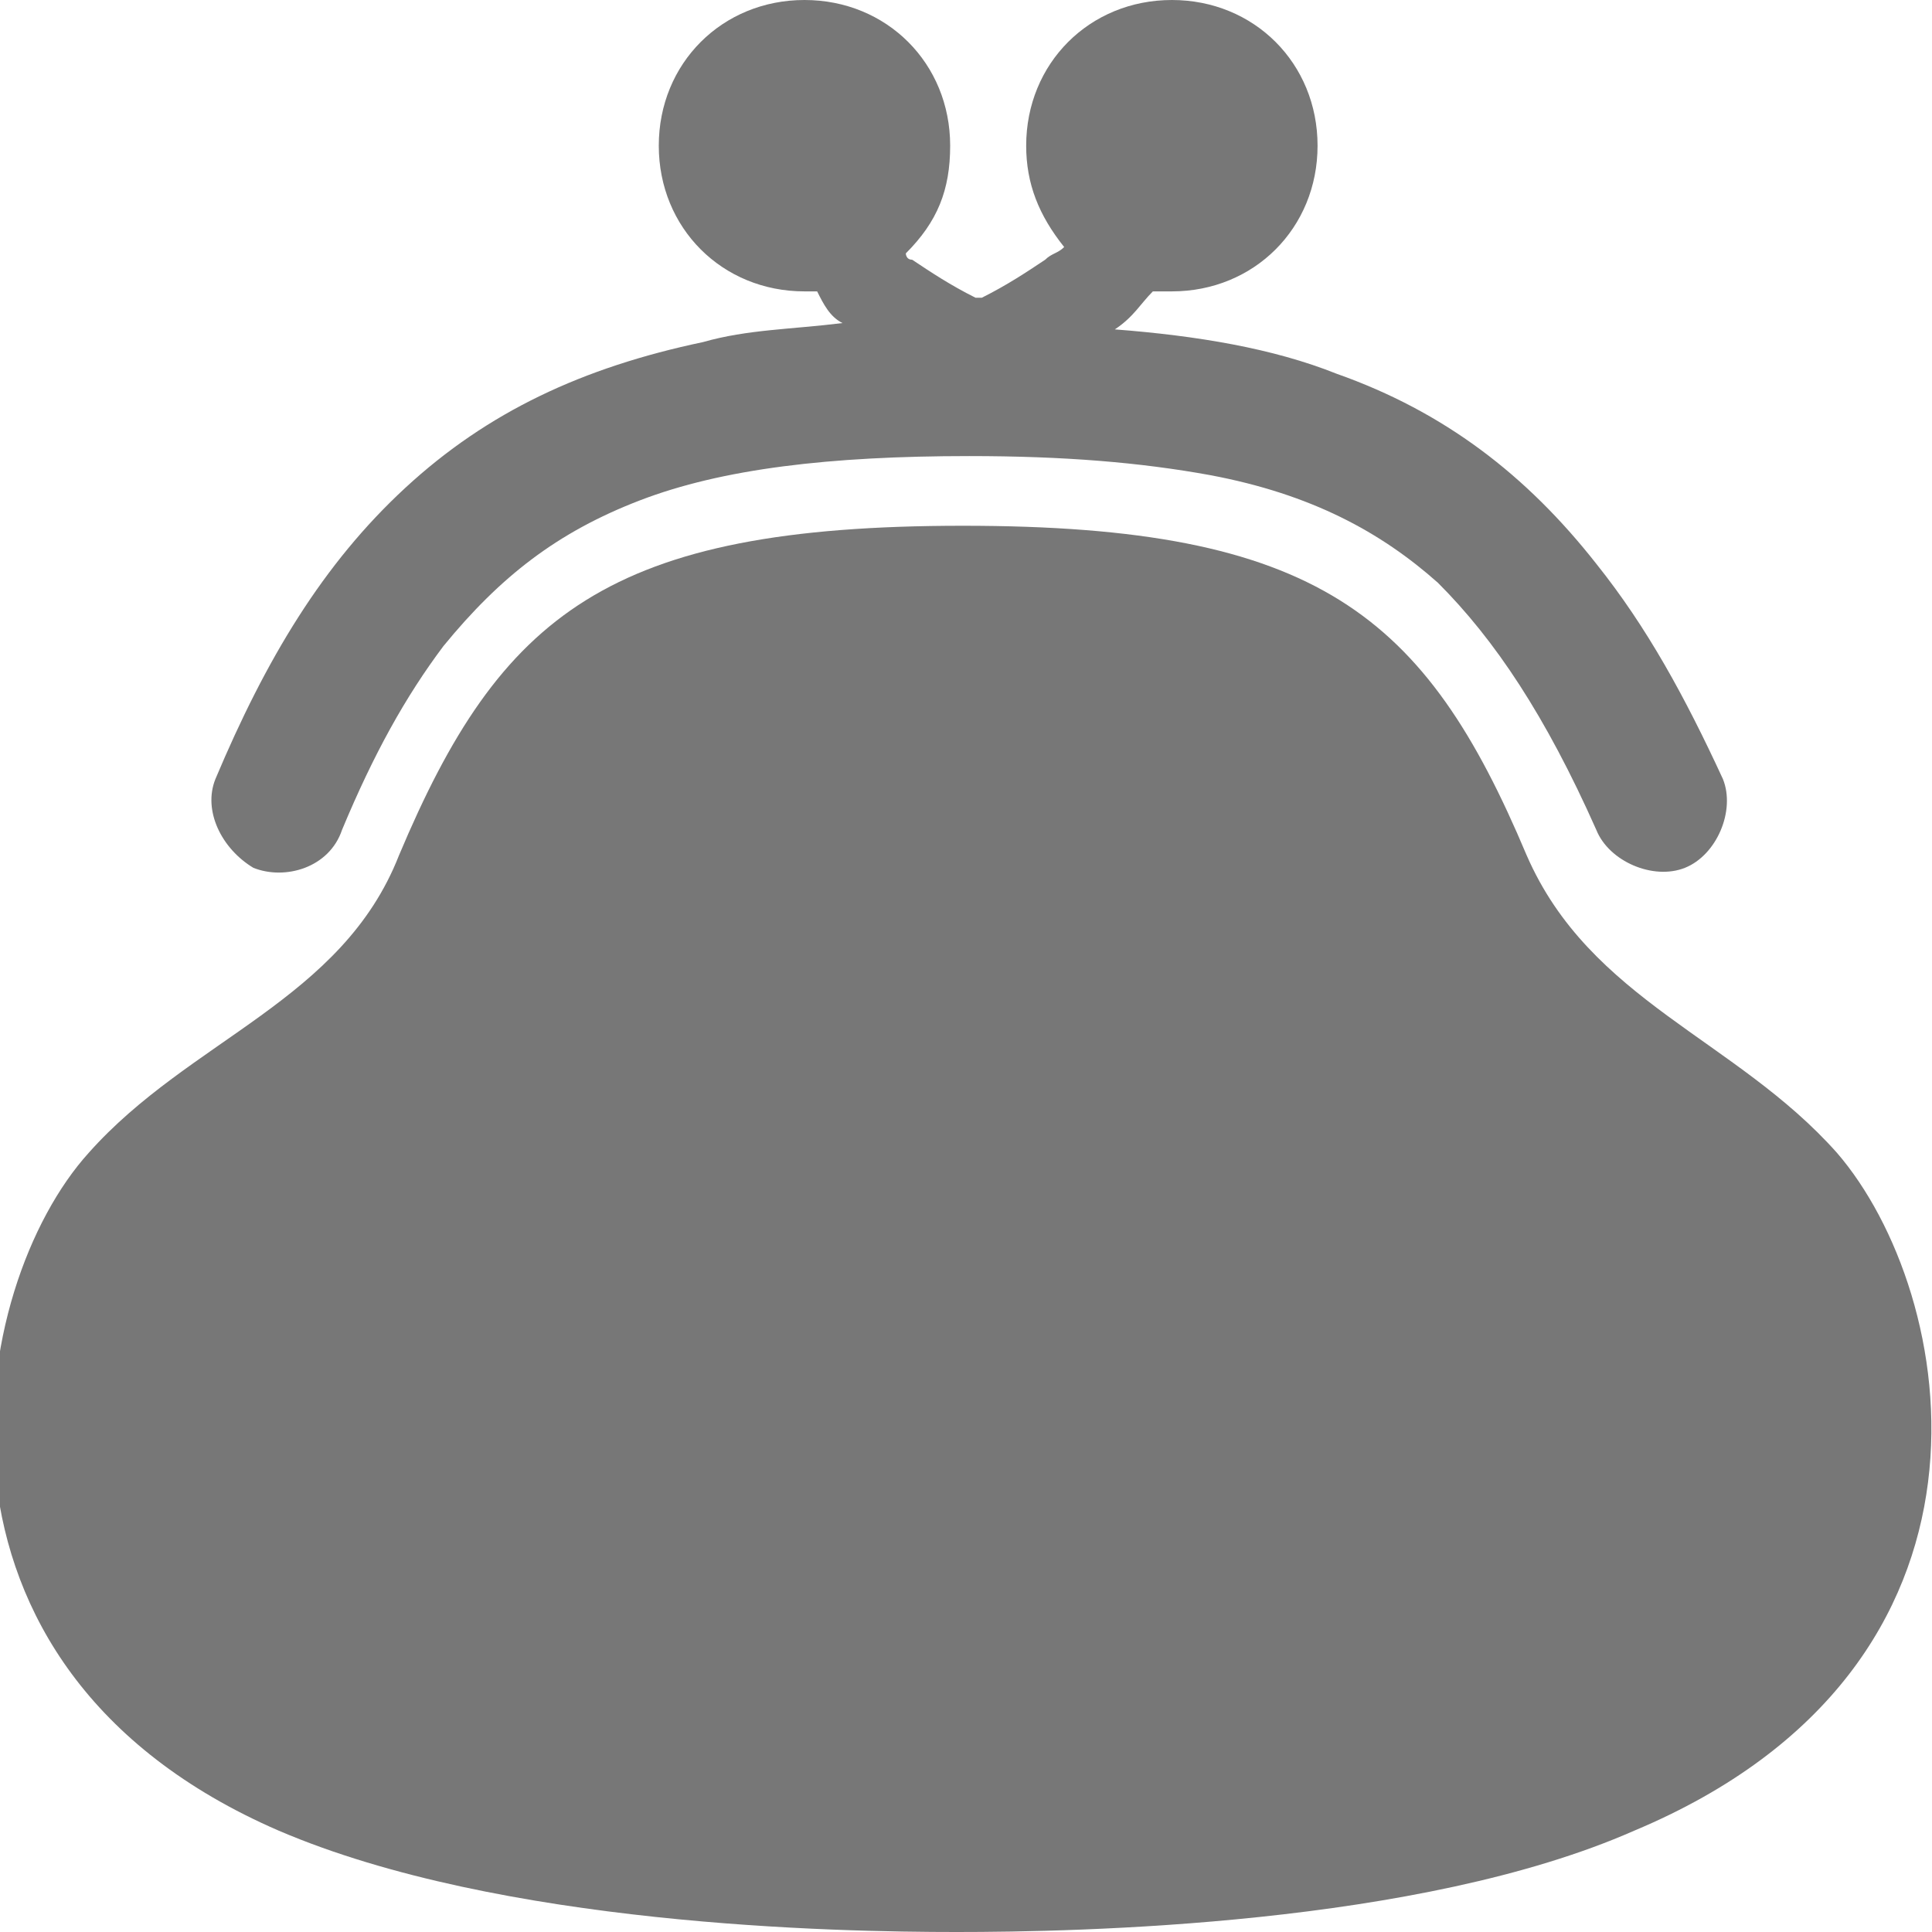 <?xml version="1.0" encoding="utf-8"?>
<!-- Generator: Adobe Illustrator 22.0.1, SVG Export Plug-In . SVG Version: 6.00 Build 0)  -->
<svg version="1.1" id="レイヤー_1" xmlns="http://www.w3.org/2000/svg" xmlns:xlink="http://www.w3.org/1999/xlink" x="0px"
	 y="0px" viewBox="0 0 30.5 30.5" style="enable-background:new 0 0 30.5 30.5;" xml:space="preserve">
<style type="text/css">
	.st0{fill:#777777;}
</style>
<g>
	<path class="st0" d="M4,13.7c0.5,0.2,1.2,0,1.4-0.6c0.5-1.2,1-2.1,1.6-2.9c0.9-1.1,1.8-1.8,3.1-2.3c1.3-0.5,3-0.7,5.2-0.7
		c1.5,0,2.7,0.1,3.8,0.3c1.6,0.3,2.7,0.9,3.6,1.7c0.9,0.9,1.7,2.1,2.5,3.9c0.2,0.5,0.9,0.8,1.4,0.6c0.5-0.2,0.8-0.9,0.6-1.4
		C26.6,11,26,9.9,25.2,8.9c-1.1-1.4-2.4-2.4-4.1-3c-1-0.4-2.2-0.6-3.5-0.7C17.9,5,18,4.8,18.2,4.6c0.1,0,0.2,0,0.3,0
		c1.3,0,2.3-1,2.3-2.3c0-1.3-1-2.3-2.3-2.3c-1.3,0-2.3,1-2.3,2.3c0,0.6,0.2,1.1,0.6,1.6C16.7,4,16.6,4,16.5,4.1
		c-0.3,0.2-0.6,0.4-1,0.6c0,0,0,0-0.1,0c-0.4-0.2-0.7-0.4-1-0.6c-0.1,0-0.1-0.1-0.1-0.1C14.8,3.5,15,3,15,2.3C15,1,14,0,12.7,0
		s-2.3,1-2.3,2.3c0,1.3,1,2.3,2.3,2.3c0.1,0,0.1,0,0.2,0C13,4.8,13.1,5,13.3,5.1c-0.8,0.1-1.5,0.1-2.2,0.3C9.2,5.8,7.7,6.5,6.4,7.7
		c-1.3,1.2-2.2,2.7-3,4.6C3.2,12.8,3.5,13.4,4,13.7z"/>
	<path class="st0" d="M29,18.2c-1.6-1.8-3.9-2.4-4.9-4.7c-1.6-3.8-3.3-5.2-8.9-5.2c-5.6,0-7.3,1.4-8.9,5.2c-0.9,2.3-3.3,2.9-4.9,4.7
		c-1.9,2.1-3,8.1,3,10.7c3.5,1.5,8.8,1.6,10.7,1.6c1.9,0,7.3-0.1,10.7-1.6C32,26.3,30.9,20.4,29,18.2z"/>
</g>
</svg>
